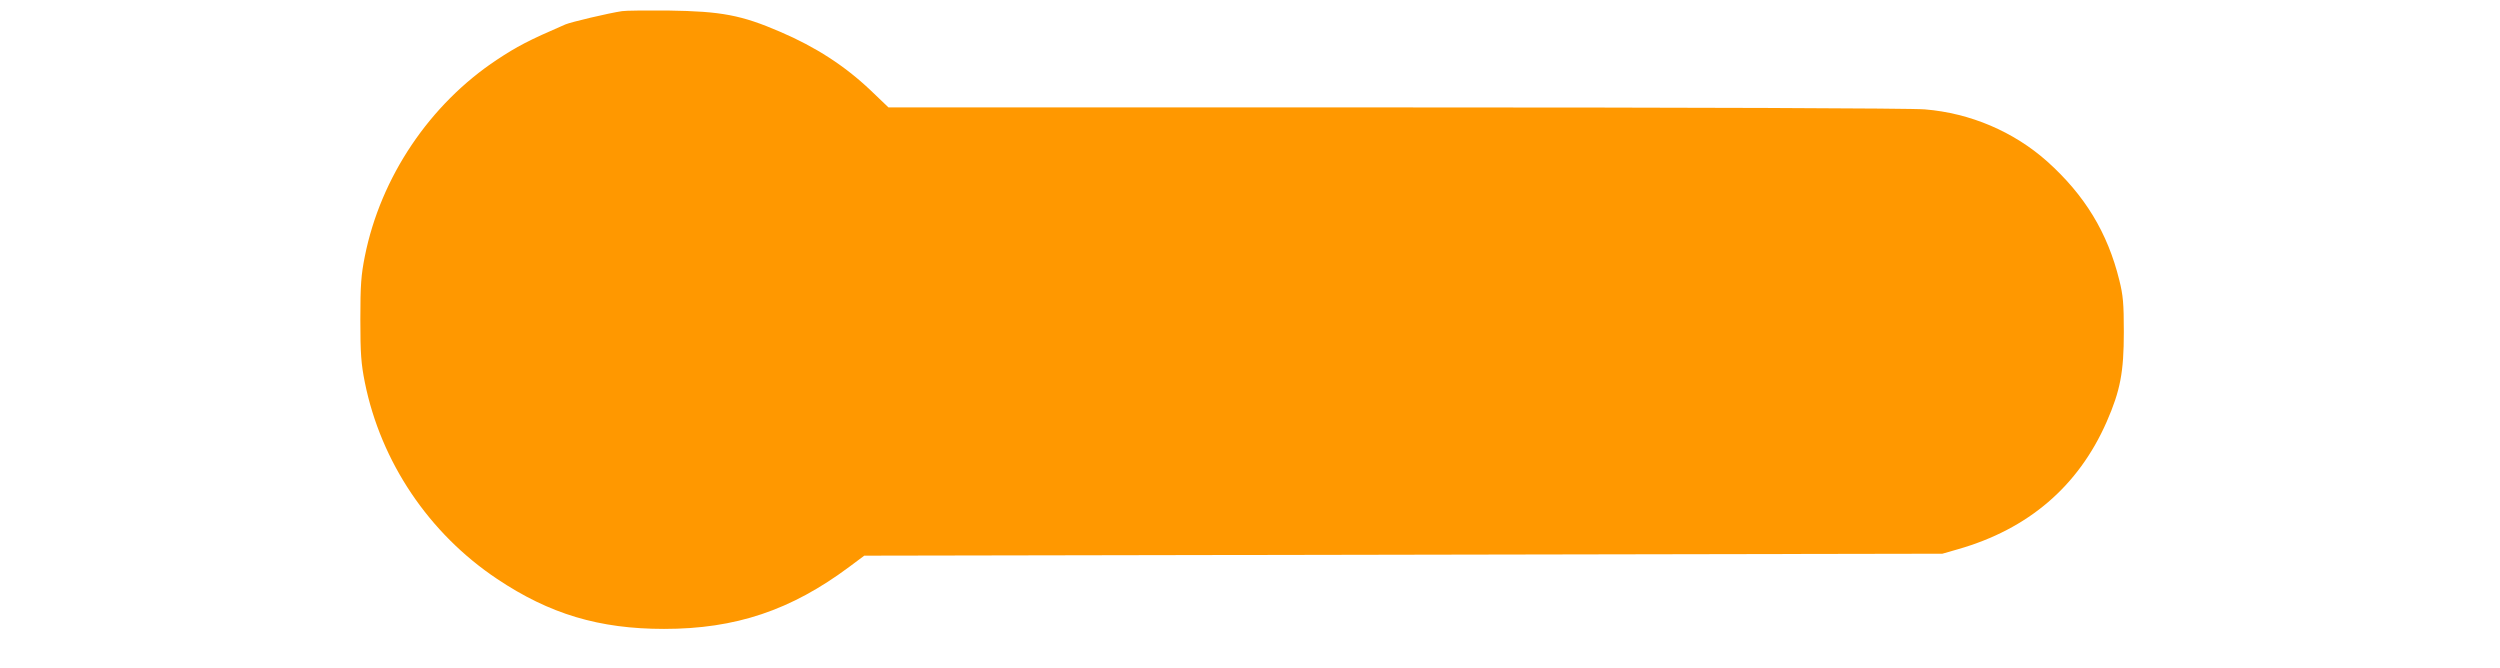 <?xml version="1.0" standalone="no"?>
<!DOCTYPE svg PUBLIC "-//W3C//DTD SVG 20010904//EN"
 "http://www.w3.org/TR/2001/REC-SVG-20010904/DTD/svg10.dtd">
<svg version="1.0" xmlns="http://www.w3.org/2000/svg"
 width="1280pt" height="342pt" viewBox="0 0 1280 342"
 preserveAspectRatio="xMidYMid meet">
<g transform="translate(0,342) scale(0.1,-0.1)"
fill="#ff9800" stroke="none">
<path d="M3185 3363 c-68 -10 -262 -56 -290 -68 -192 -83 -248 -113 -351 -181
-344 -228 -595 -601 -676 -1006 -19 -96 -23 -145 -23 -323 0 -178 4 -227 23
-323 82 -407 328 -773 677 -1006 269 -180 523 -256 855 -256 366 0 650 95 950
319 l75 56 2760 5 2760 5 80 23 c360 103 616 322 761 652 70 160 88 255 88
460 0 147 -4 189 -23 265 -60 244 -177 436 -370 609 -171 152 -393 247 -626
266 -64 6 -1197 10 -2708 10 l-2598 0 -92 88 c-132 125 -280 221 -462 299
-199 86 -302 105 -570 109 -115 1 -223 0 -240 -3z"/>
</g>
</svg>
